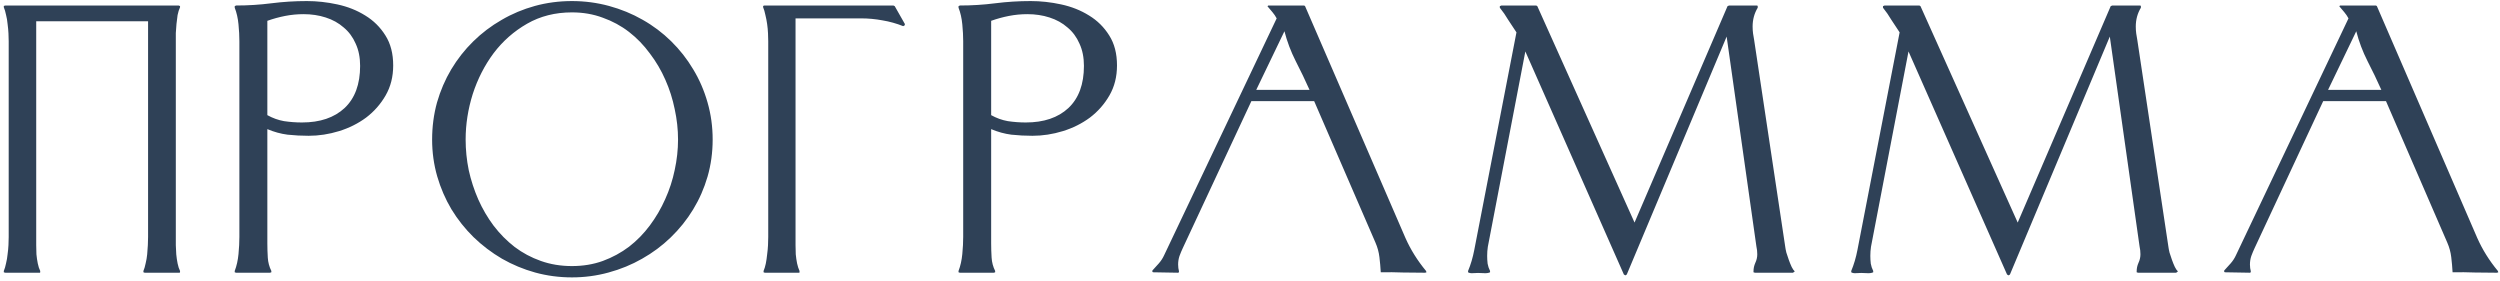 <?xml version="1.0" encoding="UTF-8"?> <svg xmlns="http://www.w3.org/2000/svg" width="605" height="68" viewBox="0 0 605 68" fill="none"><path d="M43.246 1.332L43.461 1.439H43.568V1.762C43.318 2.299 43.121 2.925 42.977 3.642C42.87 4.322 42.781 5.038 42.709 5.79C42.637 6.542 42.584 7.276 42.548 7.992C42.548 8.708 42.548 9.371 42.548 9.979V57.352C42.548 57.925 42.548 58.588 42.548 59.34C42.584 60.056 42.62 60.79 42.655 61.542C42.727 62.294 42.834 63.028 42.977 63.744C43.121 64.46 43.318 65.069 43.568 65.57V65.893L43.461 66H35.028C34.992 66 34.939 65.982 34.867 65.946C34.796 65.91 34.742 65.893 34.706 65.893V65.57C34.921 65.069 35.1 64.46 35.243 63.744C35.422 63.028 35.547 62.294 35.619 61.542C35.691 60.79 35.745 60.038 35.78 59.286C35.816 58.534 35.834 57.89 35.834 57.352V5.146H8.764V57.352C8.764 57.925 8.764 58.588 8.764 59.34C8.764 60.056 8.782 60.79 8.817 61.542C8.889 62.294 8.996 63.028 9.14 63.744C9.283 64.46 9.48 65.069 9.73 65.57V65.893L9.677 66H1.298C1.262 66 1.19 65.982 1.083 65.946C1.011 65.91 0.958 65.893 0.922 65.893V65.57C1.137 65.069 1.316 64.46 1.459 63.744C1.638 63.028 1.763 62.294 1.835 61.542C1.942 60.79 2.014 60.038 2.05 59.286C2.086 58.534 2.104 57.89 2.104 57.352V9.979C2.104 9.442 2.086 8.816 2.05 8.1C2.014 7.348 1.942 6.578 1.835 5.79C1.763 5.002 1.638 4.268 1.459 3.588C1.316 2.872 1.137 2.263 0.922 1.762V1.439C0.958 1.439 1.011 1.422 1.083 1.386C1.19 1.35 1.262 1.332 1.298 1.332H43.246ZM64.698 58.91C64.698 60.02 64.734 61.166 64.806 62.348C64.877 63.493 65.164 64.568 65.665 65.57V65.893C65.629 65.893 65.576 65.91 65.504 65.946C65.432 65.982 65.379 66 65.343 66H57.125C57.089 66 57.035 65.982 56.964 65.946C56.892 65.91 56.839 65.893 56.803 65.893V65.57C57.268 64.353 57.573 62.992 57.716 61.488C57.859 59.984 57.931 58.606 57.931 57.352V9.979C57.931 8.726 57.859 7.366 57.716 5.897C57.573 4.394 57.268 3.051 56.803 1.869V1.493L57.125 1.332C60.025 1.332 62.872 1.153 65.665 0.795C68.494 0.437 71.358 0.258 74.259 0.258C76.694 0.258 79.147 0.526 81.617 1.063C84.124 1.601 86.38 2.496 88.385 3.749C90.39 4.966 92.019 6.578 93.272 8.583C94.526 10.552 95.152 12.969 95.152 15.834C95.152 18.555 94.544 20.972 93.326 23.085C92.109 25.198 90.533 26.988 88.6 28.456C86.666 29.888 84.482 30.98 82.047 31.732C79.612 32.484 77.159 32.86 74.689 32.86C72.97 32.86 71.269 32.771 69.586 32.592C67.939 32.377 66.31 31.929 64.698 31.249V58.91ZM64.698 27.865C65.987 28.581 67.33 29.065 68.727 29.315C70.159 29.53 71.609 29.638 73.077 29.638C77.446 29.638 80.883 28.474 83.39 26.146C85.896 23.783 87.149 20.381 87.149 15.941C87.149 13.9 86.791 12.11 86.075 10.57C85.395 8.995 84.428 7.688 83.175 6.649C81.957 5.575 80.507 4.77 78.824 4.232C77.177 3.695 75.387 3.427 73.453 3.427C71.949 3.427 70.463 3.57 68.995 3.856C67.527 4.143 66.095 4.537 64.698 5.038V27.865ZM138.411 0.258C141.491 0.258 144.48 0.652 147.381 1.439C150.281 2.227 152.985 3.337 155.491 4.77C158.034 6.202 160.343 7.938 162.42 9.979C164.497 12.021 166.269 14.276 167.737 16.747C169.241 19.218 170.405 21.903 171.229 24.804C172.052 27.668 172.464 30.658 172.464 33.773C172.464 36.889 172.052 39.879 171.229 42.743C170.405 45.572 169.241 48.222 167.737 50.692C166.233 53.163 164.425 55.419 162.312 57.46C160.236 59.465 157.926 61.184 155.384 62.616C152.877 64.049 150.174 65.159 147.273 65.946C144.409 66.734 141.455 67.128 138.411 67.128C135.332 67.128 132.36 66.734 129.495 65.946C126.666 65.159 123.999 64.049 121.492 62.616C118.986 61.148 116.694 59.411 114.617 57.406C112.54 55.365 110.75 53.109 109.246 50.639C107.778 48.168 106.632 45.518 105.809 42.69C104.985 39.825 104.573 36.853 104.573 33.773C104.573 30.658 104.967 27.668 105.755 24.804C106.578 21.939 107.724 19.271 109.192 16.801C110.696 14.294 112.469 12.038 114.51 10.033C116.587 7.992 118.878 6.256 121.385 4.823C123.891 3.355 126.577 2.227 129.441 1.439C132.306 0.652 135.296 0.258 138.411 0.258ZM138.411 2.997C134.365 2.997 130.748 3.91 127.562 5.736C124.375 7.562 121.671 9.944 119.451 12.88C117.267 15.816 115.584 19.11 114.402 22.763C113.257 26.415 112.684 30.085 112.684 33.773C112.684 36.244 112.934 38.715 113.436 41.185C113.973 43.62 114.743 45.984 115.745 48.275C116.748 50.531 117.983 52.644 119.451 54.613C120.955 56.583 122.656 58.301 124.554 59.77C126.451 61.202 128.564 62.33 130.892 63.153C133.219 63.977 135.726 64.389 138.411 64.389C141.097 64.389 143.585 63.977 145.877 63.153C148.204 62.294 150.317 61.148 152.215 59.716C154.113 58.248 155.796 56.529 157.264 54.56C158.732 52.59 159.967 50.477 160.97 48.222C162.008 45.93 162.778 43.567 163.279 41.132C163.816 38.661 164.085 36.208 164.085 33.773C164.085 31.338 163.816 28.886 163.279 26.415C162.778 23.944 162.026 21.581 161.023 19.325C160.021 17.034 158.768 14.903 157.264 12.934C155.796 10.928 154.113 9.192 152.215 7.724C150.317 6.256 148.204 5.11 145.877 4.286C143.585 3.427 141.097 2.997 138.411 2.997ZM185.913 9.979C185.913 9.442 185.895 8.798 185.859 8.046C185.824 7.294 185.752 6.542 185.645 5.79C185.537 5.038 185.394 4.304 185.215 3.588C185.072 2.872 184.893 2.263 184.678 1.762V1.439L184.946 1.332H216.206L216.528 1.493L218.999 5.844L218.892 6.166L218.569 6.327C216.958 5.683 215.293 5.217 213.574 4.931C211.855 4.608 210.119 4.447 208.364 4.447H192.52V57.352C192.52 57.961 192.52 58.624 192.52 59.34C192.52 60.056 192.537 60.79 192.573 61.542C192.645 62.294 192.752 63.028 192.896 63.744C193.039 64.424 193.236 65.033 193.486 65.57V65.893L193.433 66H185.161C185.054 66 184.928 65.964 184.785 65.893V65.57C185 65.069 185.179 64.478 185.322 63.798C185.465 63.082 185.573 62.348 185.645 61.596C185.752 60.808 185.824 60.056 185.859 59.34C185.895 58.588 185.913 57.925 185.913 57.352V9.979ZM239.86 58.91C239.86 60.02 239.896 61.166 239.968 62.348C240.039 63.493 240.326 64.568 240.827 65.57V65.893C240.791 65.893 240.738 65.91 240.666 65.946C240.594 65.982 240.541 66 240.505 66H232.287C232.251 66 232.198 65.982 232.126 65.946C232.054 65.91 232.001 65.893 231.965 65.893V65.57C232.43 64.353 232.735 62.992 232.878 61.488C233.021 59.984 233.093 58.606 233.093 57.352V9.979C233.093 8.726 233.021 7.366 232.878 5.897C232.735 4.394 232.43 3.051 231.965 1.869V1.493L232.287 1.332C235.188 1.332 238.034 1.153 240.827 0.795C243.656 0.437 246.521 0.258 249.421 0.258C251.856 0.258 254.309 0.526 256.779 1.063C259.286 1.601 261.542 2.496 263.547 3.749C265.552 4.966 267.181 6.578 268.435 8.583C269.688 10.552 270.314 12.969 270.314 15.834C270.314 18.555 269.706 20.972 268.488 23.085C267.271 25.198 265.695 26.988 263.762 28.456C261.828 29.888 259.644 30.98 257.209 31.732C254.774 32.484 252.321 32.86 249.851 32.86C248.132 32.86 246.431 32.771 244.748 32.592C243.101 32.377 241.472 31.929 239.86 31.249V58.91ZM239.86 27.865C241.149 28.581 242.492 29.065 243.889 29.315C245.321 29.53 246.771 29.638 248.239 29.638C252.608 29.638 256.045 28.474 258.552 26.146C261.058 23.783 262.312 20.381 262.312 15.941C262.312 13.9 261.953 12.11 261.237 10.57C260.557 8.995 259.59 7.688 258.337 6.649C257.119 5.575 255.669 4.77 253.986 4.232C252.339 3.695 250.549 3.427 248.615 3.427C247.111 3.427 245.625 3.57 244.157 3.856C242.689 4.143 241.257 4.537 239.86 5.038V27.865ZM279.037 65.893L278.876 65.785V65.463C279.377 64.89 279.896 64.317 280.434 63.744C280.971 63.135 281.4 62.473 281.723 61.757L308.954 4.447C308.668 3.91 308.327 3.409 307.934 2.943C307.54 2.478 307.146 2.012 306.752 1.547V1.493L306.913 1.332H315.614L315.829 1.493L340.106 57.567C341.36 60.396 343.025 63.064 345.102 65.57L345.209 65.893C345.173 65.893 345.119 65.91 345.048 65.946C344.976 65.982 344.923 66 344.887 66C343.061 66 341.27 65.982 339.516 65.946C337.761 65.875 335.971 65.857 334.145 65.893C334.073 64.639 333.965 63.422 333.822 62.24C333.679 61.023 333.357 59.841 332.855 58.695L318.031 24.481H302.831L286.234 60.038C285.948 60.647 285.679 61.291 285.429 61.972C285.214 62.616 285.106 63.297 285.106 64.013C285.106 64.299 285.124 64.586 285.16 64.872C285.196 65.123 285.25 65.391 285.321 65.678L285.268 65.893L285.16 66L279.037 65.893ZM316.903 21.742C315.865 19.415 314.755 17.105 313.573 14.813C312.392 12.486 311.479 10.069 310.834 7.562L304.013 21.742H316.903ZM355.274 65.57C355.919 64.031 356.42 62.33 356.778 60.468L366.983 7.831C366.303 6.828 365.641 5.826 364.996 4.823C364.387 3.785 363.707 2.8 362.955 1.869V1.493L363.331 1.332H371.764L372.032 1.493L395.558 53.861L418.062 1.493L418.438 1.332H425.26L425.367 1.493V1.869C424.544 3.23 424.132 4.752 424.132 6.435C424.132 7.007 424.168 7.562 424.239 8.1C424.347 8.637 424.436 9.174 424.508 9.711L432.027 59.716C432.063 60.038 432.153 60.504 432.296 61.112C432.475 61.685 432.672 62.276 432.887 62.885C433.102 63.493 433.334 64.066 433.585 64.603C433.836 65.105 434.086 65.463 434.337 65.678L433.907 66H424.723C424.687 66 424.615 65.982 424.508 65.946C424.436 65.91 424.382 65.893 424.347 65.893V65.678C424.347 64.962 424.49 64.281 424.776 63.637C425.099 62.956 425.26 62.258 425.26 61.542C425.26 61.22 425.242 60.898 425.206 60.575C425.17 60.253 425.117 59.931 425.045 59.608L417.848 8.852L393.678 66.43L393.355 66.644L392.979 66.43L369.132 12.45L360.055 59.716C359.947 60.432 359.894 61.166 359.894 61.918C359.894 62.527 359.929 63.153 360.001 63.798C360.108 64.407 360.305 64.997 360.592 65.57V65.893C360.234 66.072 359.75 66.143 359.142 66.107C358.569 66.072 358.085 66.054 357.691 66.054C357.333 66.054 356.904 66.072 356.402 66.107C355.937 66.143 355.561 66.072 355.274 65.893V65.57ZM448.001 65.57C448.646 64.031 449.147 62.33 449.505 60.468L459.71 7.831C459.03 6.828 458.367 5.826 457.723 4.823C457.114 3.785 456.434 2.8 455.682 1.869V1.493L456.058 1.332H464.49L464.759 1.493L488.284 53.861L510.789 1.493L511.165 1.332H517.986L518.094 1.493V1.869C517.27 3.23 516.858 4.752 516.858 6.435C516.858 7.007 516.894 7.562 516.966 8.1C517.073 8.637 517.163 9.174 517.234 9.711L524.754 59.716C524.79 60.038 524.879 60.504 525.022 61.112C525.201 61.685 525.398 62.276 525.613 62.885C525.828 63.493 526.061 64.066 526.312 64.603C526.562 65.105 526.813 65.463 527.063 65.678L526.634 66H517.449C517.413 66 517.342 65.982 517.234 65.946C517.163 65.91 517.109 65.893 517.073 65.893V65.678C517.073 64.962 517.216 64.281 517.503 63.637C517.825 62.956 517.986 62.258 517.986 61.542C517.986 61.22 517.968 60.898 517.933 60.575C517.897 60.253 517.843 59.931 517.771 59.608L510.574 8.852L486.404 66.43L486.082 66.644L485.706 66.43L461.858 12.45L452.781 59.716C452.674 60.432 452.62 61.166 452.62 61.918C452.62 62.527 452.656 63.153 452.728 63.798C452.835 64.407 453.032 64.997 453.318 65.57V65.893C452.96 66.072 452.477 66.143 451.868 66.107C451.295 66.072 450.812 66.054 450.418 66.054C450.06 66.054 449.63 66.072 449.129 66.107C448.663 66.143 448.287 66.072 448.001 65.893V65.57ZM538.418 65.893L538.257 65.785V65.463C538.758 64.89 539.277 64.317 539.814 63.744C540.352 63.135 540.781 62.473 541.104 61.757L568.335 4.447C568.049 3.91 567.708 3.409 567.314 2.943C566.921 2.478 566.527 2.012 566.133 1.547V1.493L566.294 1.332H574.995L575.21 1.493L599.487 57.567C600.741 60.396 602.406 63.064 604.482 65.57L604.59 65.893C604.554 65.893 604.5 65.91 604.429 65.946C604.357 65.982 604.303 66 604.268 66C602.441 66 600.651 65.982 598.896 65.946C597.142 65.875 595.352 65.857 593.525 65.893C593.454 64.639 593.346 63.422 593.203 62.24C593.06 61.023 592.738 59.841 592.236 58.695L577.412 24.481H562.212L545.615 60.038C545.329 60.647 545.06 61.291 544.81 61.972C544.595 62.616 544.487 63.297 544.487 64.013C544.487 64.299 544.505 64.586 544.541 64.872C544.577 65.123 544.631 65.391 544.702 65.678L544.648 65.893L544.541 66L538.418 65.893ZM576.284 21.742C575.246 19.415 574.136 17.105 572.954 14.813C571.772 12.486 570.859 10.069 570.215 7.562L563.394 21.742H576.284Z" fill="#2F4157"></path></svg> 